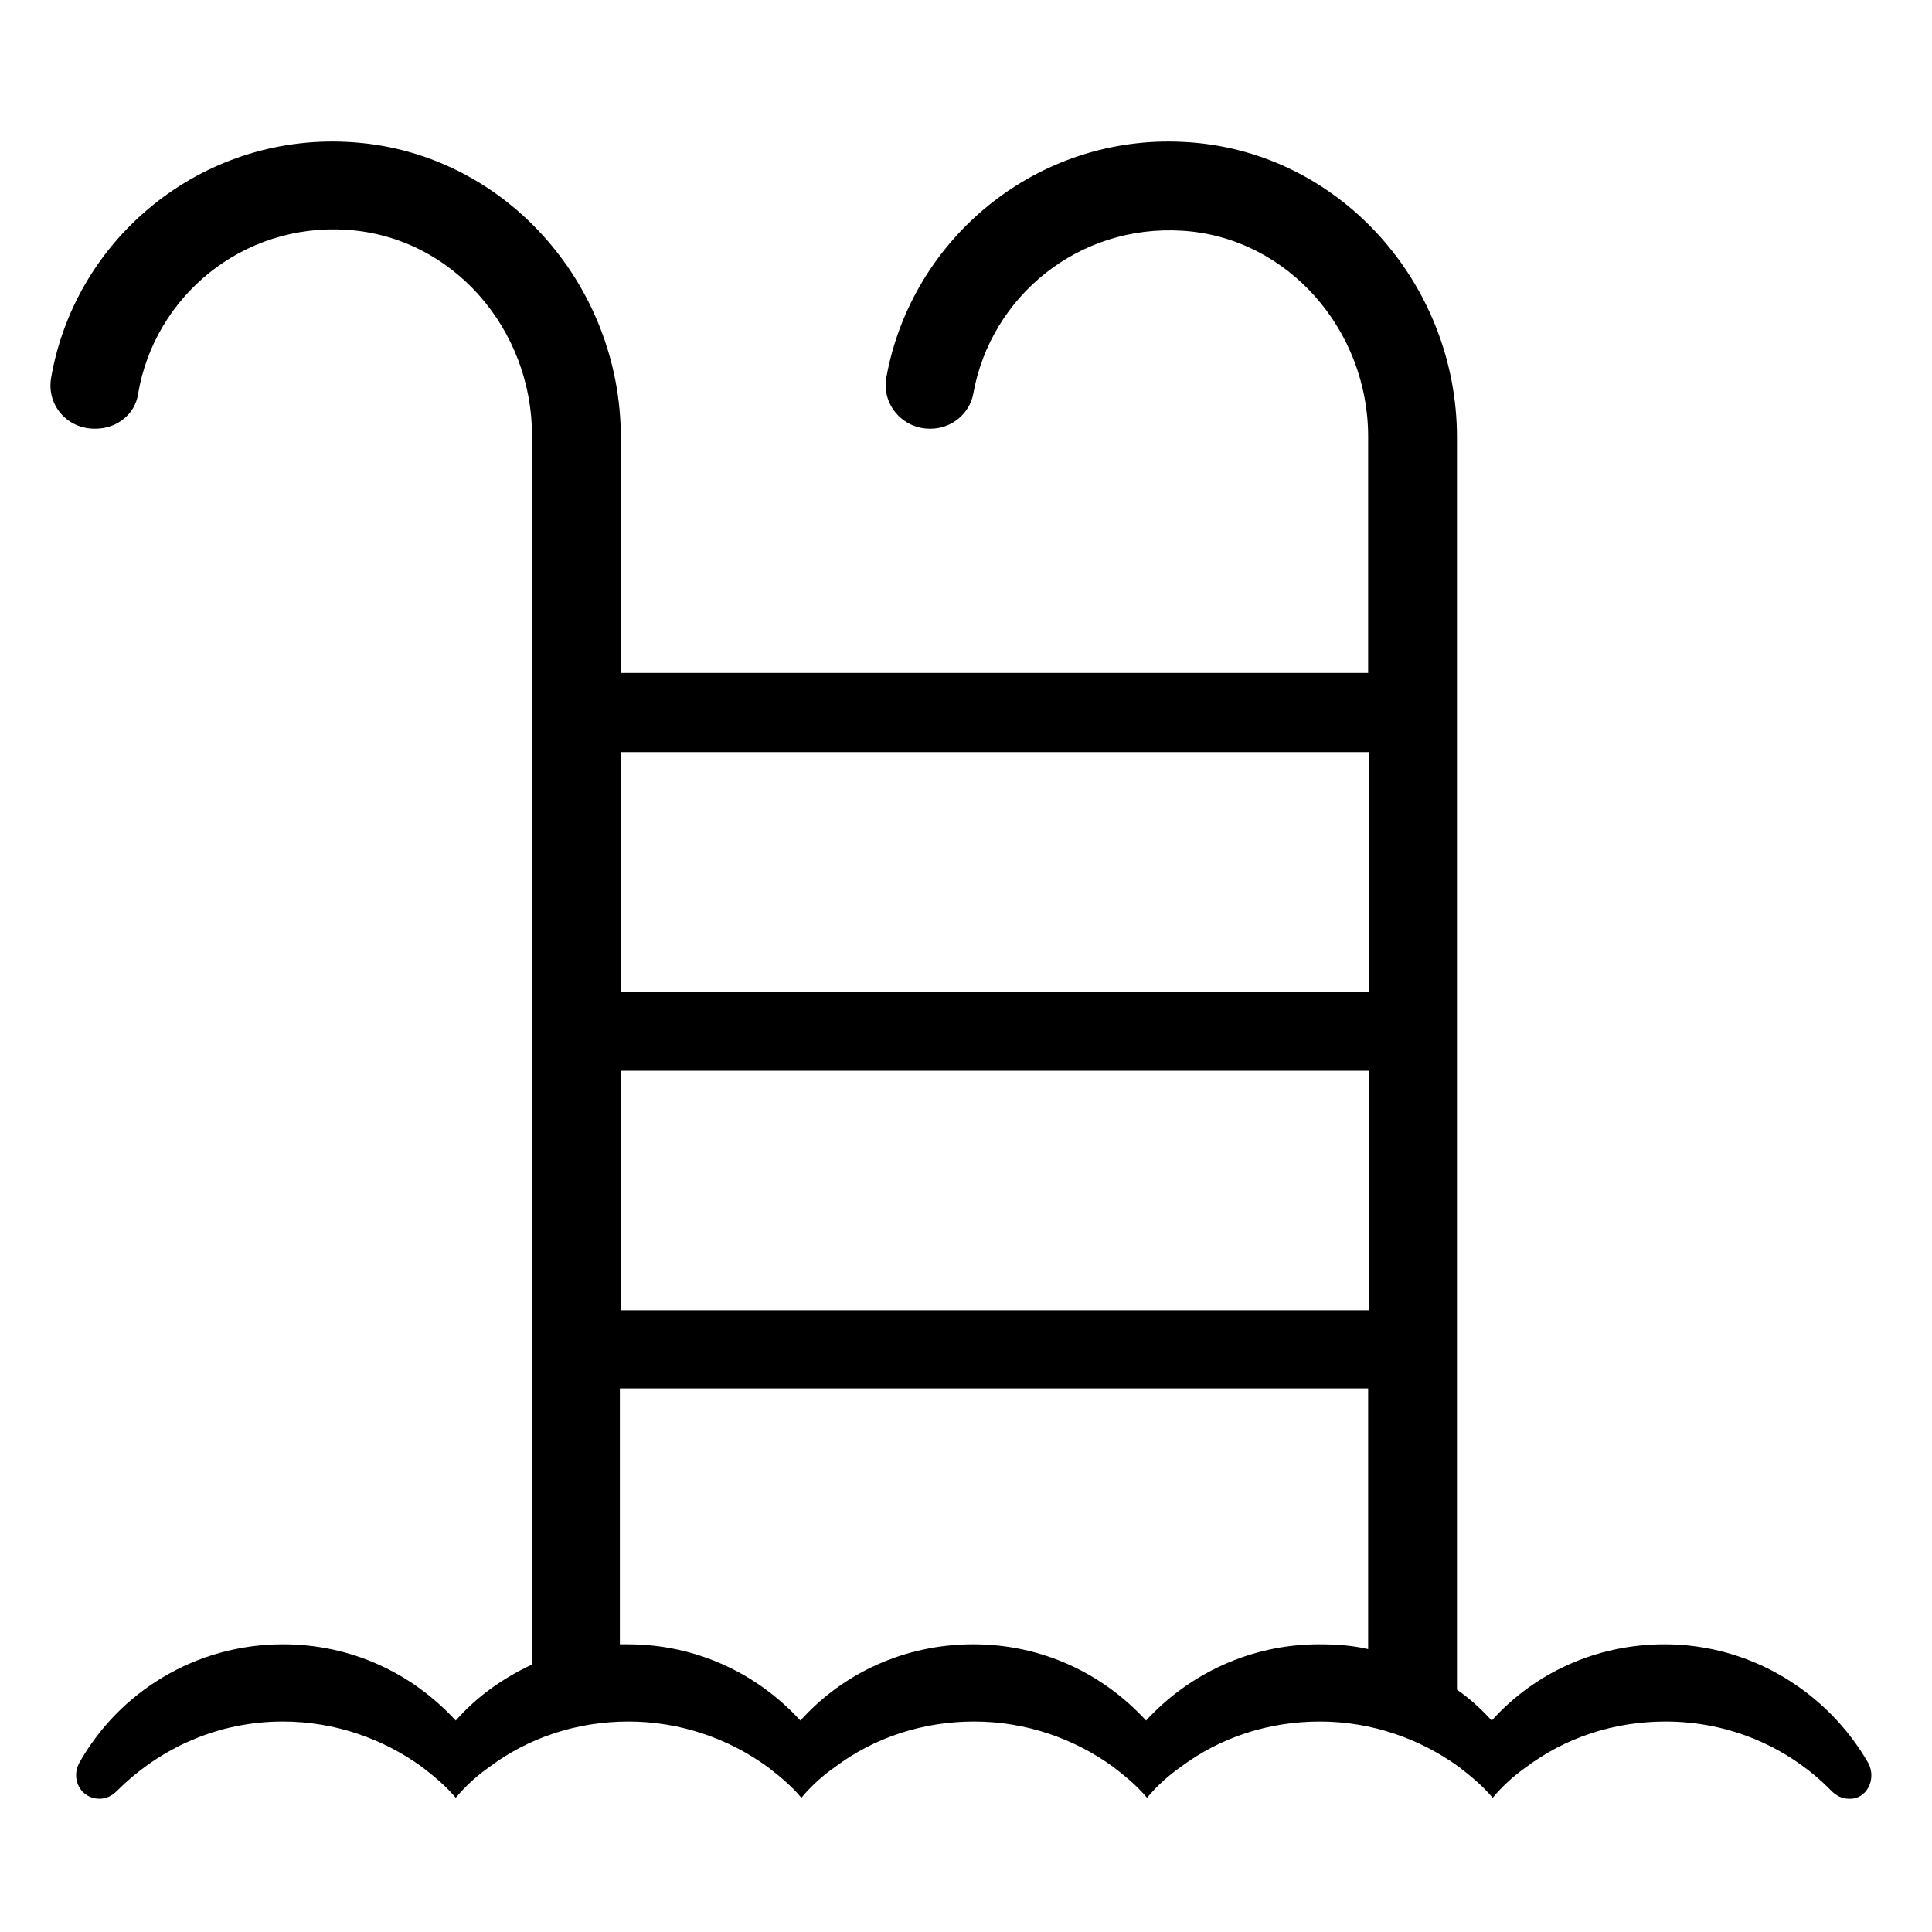 <?xml version="1.0" encoding="utf-8"?>
<!-- Generator: Adobe Illustrator 19.2.1, SVG Export Plug-In . SVG Version: 6.00 Build 0)  -->
<svg version="1.1" id="Layer_1" xmlns="http://www.w3.org/2000/svg" xmlns:xlink="http://www.w3.org/1999/xlink" x="0px" y="0px"
	 viewBox="0 0 200.1 200.1" style="enable-background:new 0 0 200.1 200.1;" xml:space="preserve">
<title>pool</title>
<g>
	<path d="M193.5,182.6c-4.2-7.3-12.1-12.3-21.1-12.3c-7.1,0-13.5,3-17.9,7.9c-1.1-1.2-2.3-2.3-3.6-3.2V45.3
		c0-16-12.3-29.8-28.3-30.6c-15.2-0.8-28.2,10-30.8,24.4c-0.5,2.8,1.7,5.3,4.5,5.3h0.1c2.1,0,4-1.5,4.4-3.6
		c1.8-10.1,10.9-17.6,21.7-16.9c10.9,0.7,19.2,10.3,19.2,21.3v24.5H64.3V45.3c0-16-12.3-29.8-28.3-30.6c-15.2-0.8-28.2,10-30.7,24.4
		c-0.5,2.8,1.6,5.3,4.5,5.3h0.1c2.2,0,4.1-1.5,4.4-3.6C16,30.7,25.1,23.1,35.9,23.8c11,0.7,19.2,10.3,19.2,21.3v127.3
		c-3,1.4-5.7,3.3-7.9,5.8c-4.5-4.9-10.8-7.9-17.9-7.9c-9.1,0-17,5-21.1,12.3c-0.9,1.7,0.2,3.7,2.1,3.7h0c0.7,0,1.3-0.3,1.8-0.8
		c4.4-4.4,10.4-7.2,17.2-7.2c5.4,0,10.4,1.8,14.4,4.7c1.3,1,2.5,2,3.5,3.2c1-1.2,2.2-2.3,3.5-3.2c4-3,9-4.7,14.4-4.7
		c5.4,0,10.4,1.8,14.4,4.7c1.3,1,2.5,2,3.5,3.2c1-1.2,2.2-2.3,3.5-3.2c4-3,9-4.7,14.4-4.7c5.4,0,10.4,1.8,14.4,4.7
		c1.3,1,2.5,2,3.5,3.2c1-1.2,2.2-2.3,3.5-3.2c4-3,9-4.7,14.4-4.7c5.4,0,10.4,1.8,14.4,4.7c1.3,1,2.5,2,3.5,3.2
		c1-1.2,2.2-2.3,3.5-3.2c4-3,9-4.7,14.4-4.7c6.7,0,12.8,2.7,17.2,7.2c0.5,0.5,1.1,0.8,1.8,0.8h0
		C193.3,186.4,194.4,184.3,193.5,182.6z M64.3,77.9h77.5v24.8H64.3V77.9z M64.3,110.9h77.5v24.8H64.3V110.9z M118.7,178.2
		c-4.5-4.9-10.8-7.9-17.9-7.9c-7.1,0-13.5,3-17.9,7.9c-4.5-4.9-10.8-7.9-17.9-7.9c-0.3,0-0.5,0-0.8,0v-26.5h77.5v27
		c-1.7-0.4-3.4-0.5-5.1-0.5C129.5,170.3,123.1,173.4,118.7,178.2z"/>
</g>
</svg>
